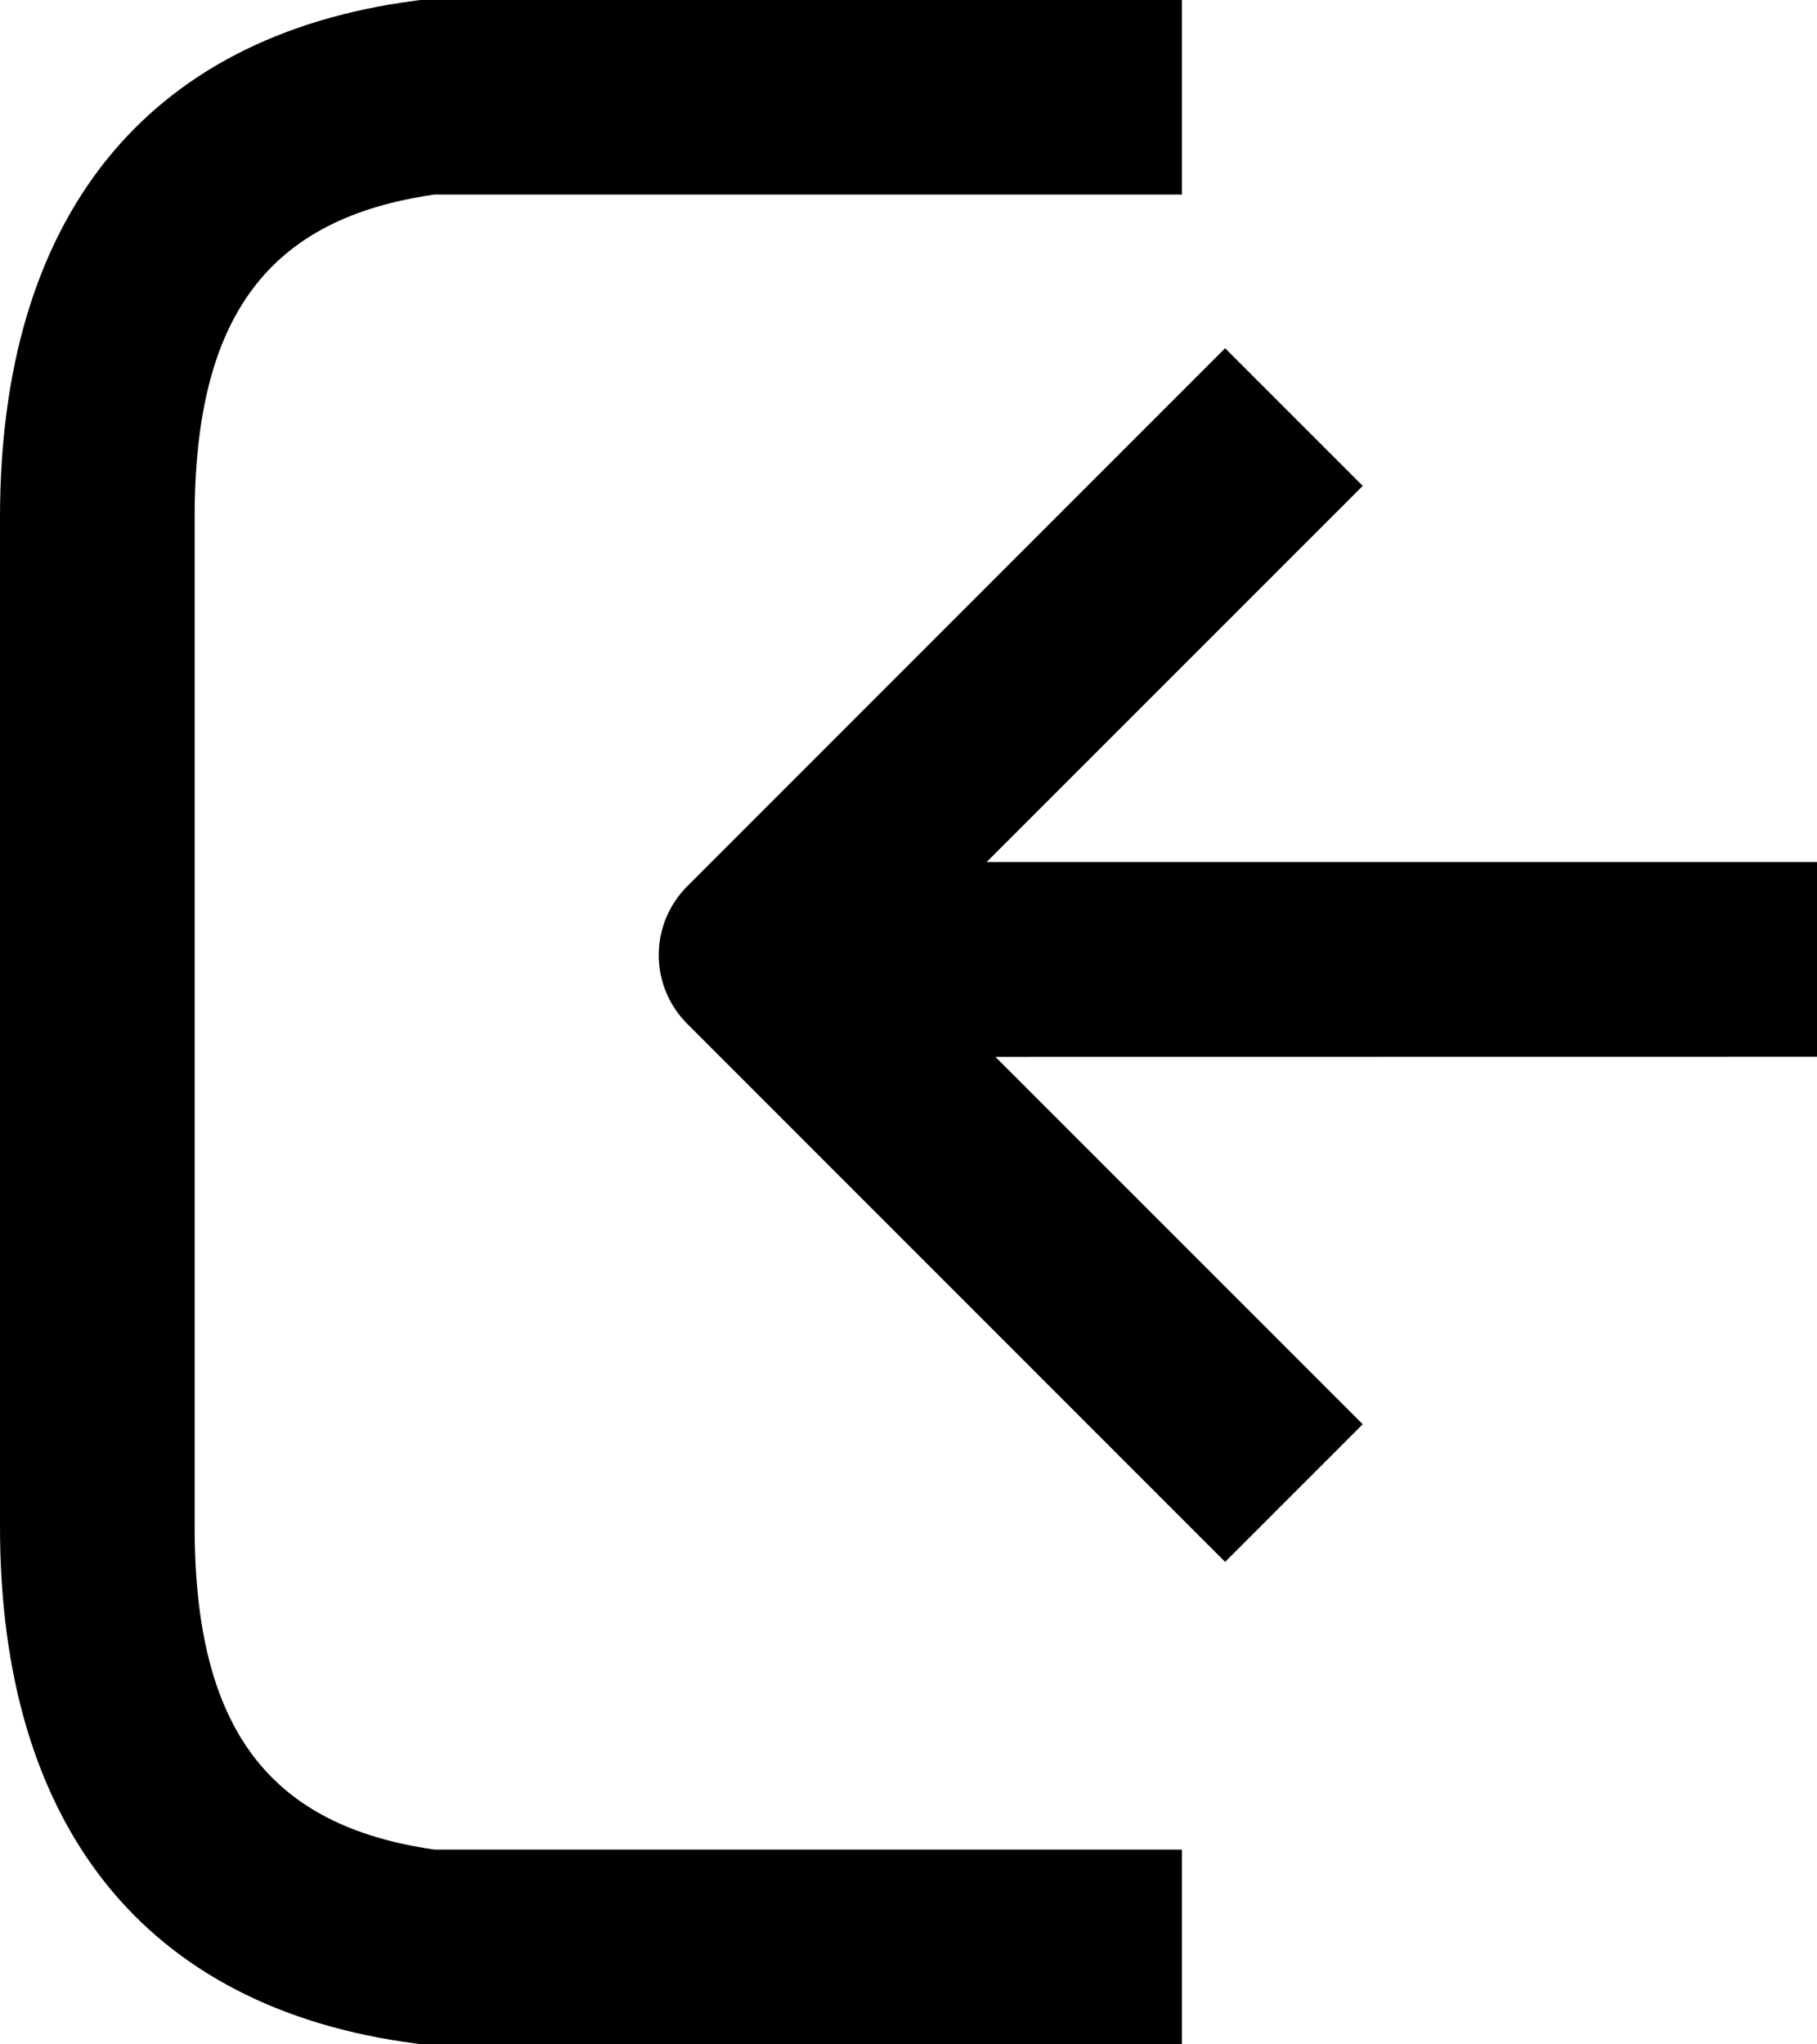 <svg height="18" viewBox="0 0 16 18" width="16" xmlns="http://www.w3.org/2000/svg"><path d="m8.765 9.305 3.235 3.235-1.212 1.212-4.736-4.737c-.335-.335-.335-.877 0-1.212l4.736-4.737 1.212 1.212-3.312 3.312h7.312v1.714zm-7.051.122v4.015c0 1.78.656 2.635 2.112 2.843h6.582v1.714h-6.696l-.055-.007c-2.388-.312-3.657-1.924-3.657-4.55v-4.015-4.871c0-2.625 1.269-4.238 3.657-4.55l.055-.007h6.696v1.714h-6.582c-1.456.208-2.112 1.063-2.112 2.843z"/></svg>